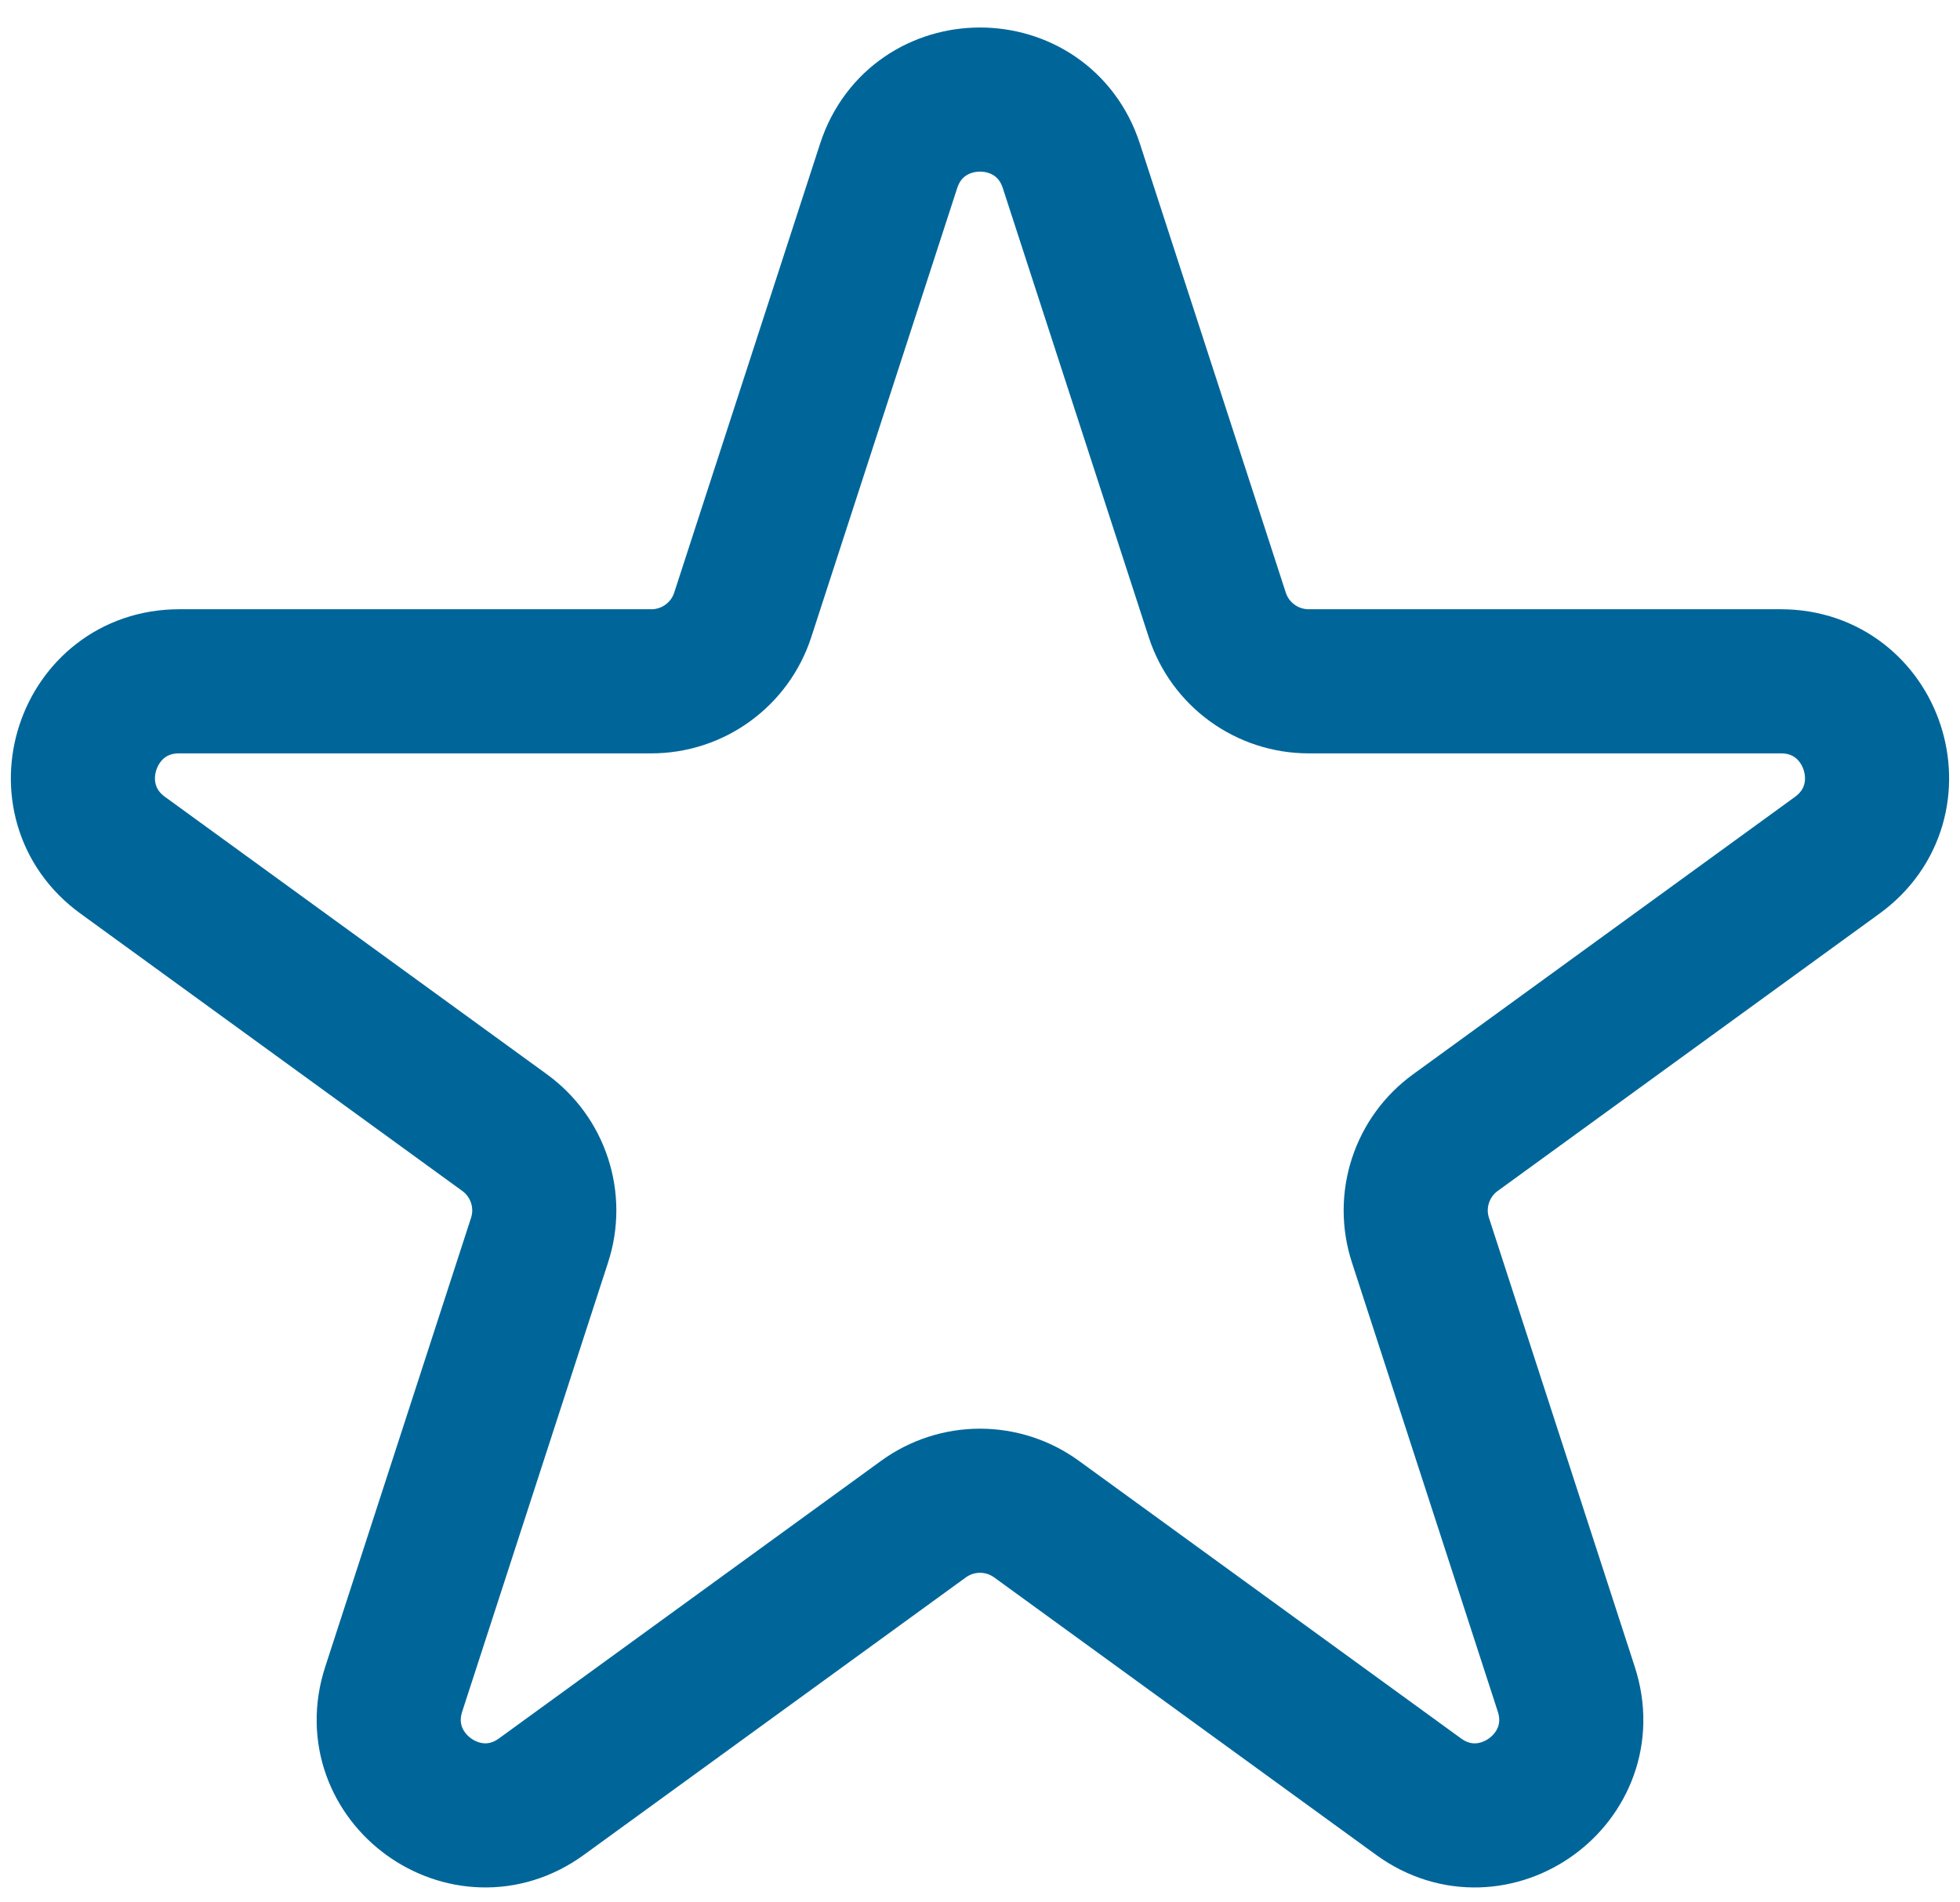 <svg xmlns="http://www.w3.org/2000/svg" width="68" height="66" viewBox="0 0 68 66" fill="none"><path d="M30.83 5.757C31.83 2.687 36.173 2.687 37.17 5.757L42.233 21.337C42.451 22.005 42.875 22.587 43.444 23C44.012 23.413 44.697 23.636 45.4 23.637H61.783C65.013 23.637 66.353 27.77 63.743 29.67L50.49 39.297C49.921 39.711 49.497 40.294 49.28 40.964C49.062 41.633 49.062 42.354 49.28 43.023L54.34 58.603C55.34 61.677 51.823 64.23 49.213 62.33L35.96 52.703C35.39 52.289 34.704 52.066 34 52.066C33.296 52.066 32.61 52.289 32.04 52.703L18.787 62.33C16.177 64.23 12.66 61.673 13.66 58.603L18.72 43.023C18.938 42.354 18.938 41.633 18.72 40.964C18.503 40.294 18.079 39.711 17.51 39.297L4.257 29.67C1.643 27.77 2.99 23.637 6.217 23.637H22.597C23.3 23.637 23.986 23.415 24.555 23.001C25.125 22.588 25.549 22.006 25.767 21.337L30.83 5.757Z" stroke="#006699" stroke-width="5" stroke-linecap="round" stroke-linejoin="round"></path></svg>